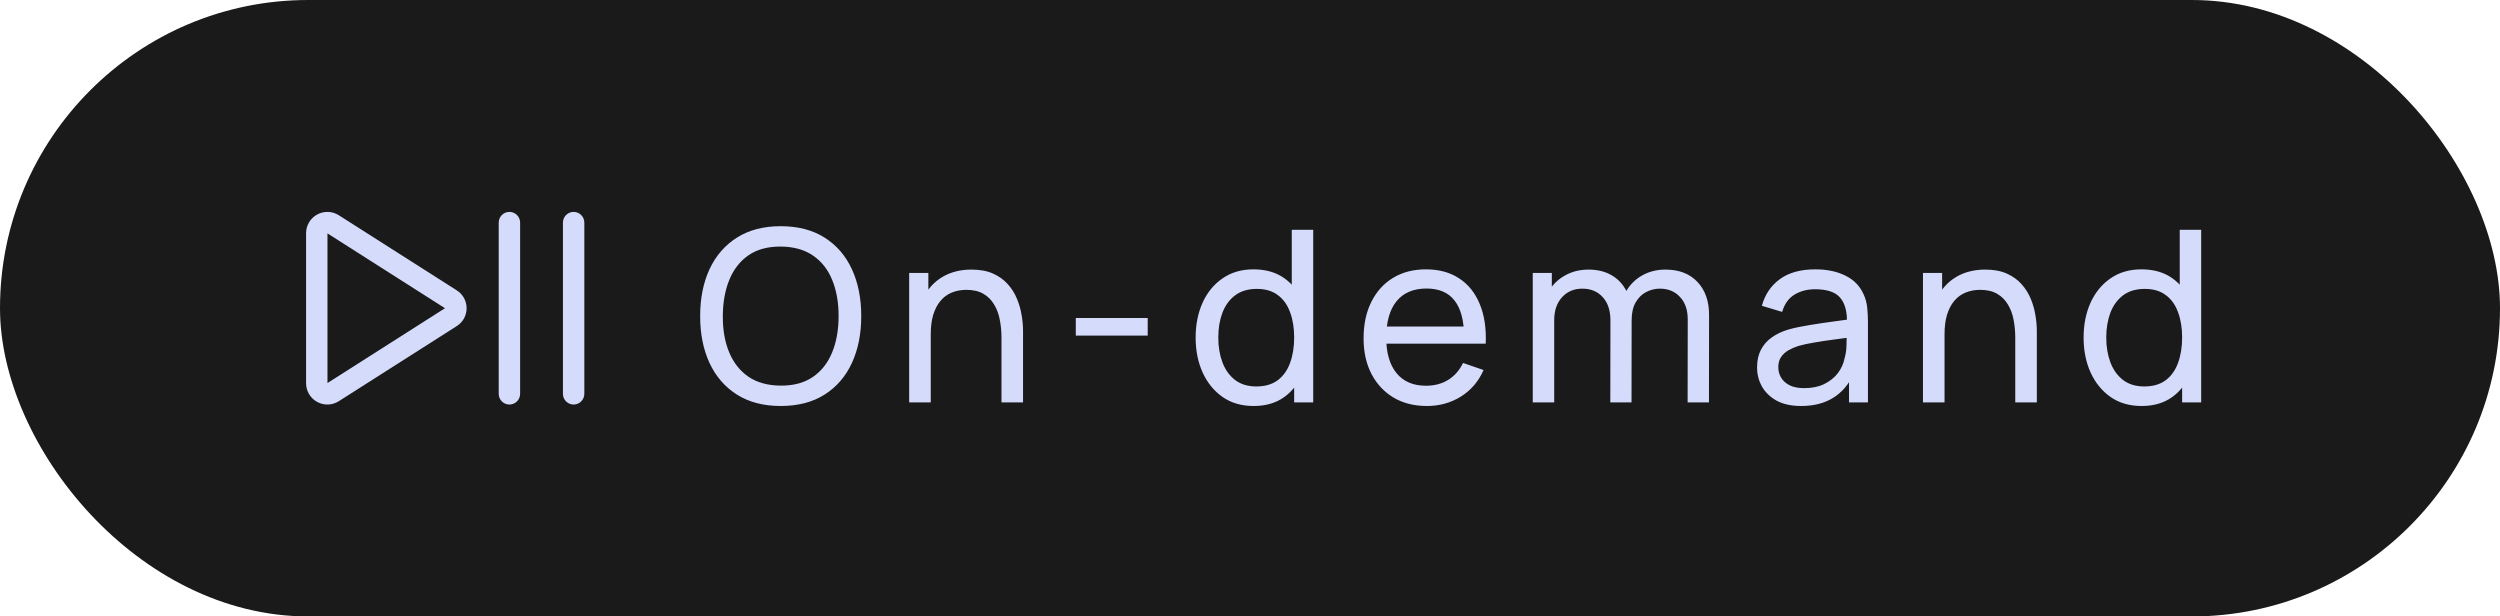 <?xml version="1.0" encoding="UTF-8"?>
<svg xmlns="http://www.w3.org/2000/svg" width="146" height="36" viewBox="0 0 146 36" fill="none">
  <rect width="146" height="36" rx="18" fill="#1A1A1A"></rect>
  <path d="M30.375 13V23C30.375 23.166 30.309 23.325 30.192 23.442C30.075 23.559 29.916 23.625 29.75 23.625C29.584 23.625 29.425 23.559 29.308 23.442C29.191 23.325 29.125 23.166 29.125 23V13C29.125 12.834 29.191 12.675 29.308 12.558C29.425 12.441 29.584 12.375 29.75 12.375C29.916 12.375 30.075 12.441 30.192 12.558C30.309 12.675 30.375 12.834 30.375 13ZM33.5 12.375C33.334 12.375 33.175 12.441 33.058 12.558C32.941 12.675 32.875 12.834 32.875 13V23C32.875 23.166 32.941 23.325 33.058 23.442C33.175 23.559 33.334 23.625 33.5 23.625C33.666 23.625 33.825 23.559 33.942 23.442C34.059 23.325 34.125 23.166 34.125 23V13C34.125 12.834 34.059 12.675 33.942 12.558C33.825 12.441 33.666 12.375 33.5 12.375ZM27.25 18C27.25 18.208 27.198 18.413 27.098 18.595C26.998 18.777 26.853 18.931 26.677 19.042L19.788 23.429C19.6 23.549 19.384 23.616 19.161 23.624C18.939 23.632 18.719 23.58 18.523 23.473C18.328 23.367 18.165 23.21 18.05 23.019C17.936 22.828 17.876 22.609 17.875 22.387V13.613C17.876 13.391 17.936 13.172 18.05 12.982C18.165 12.79 18.328 12.633 18.523 12.527C18.719 12.42 18.939 12.368 19.161 12.376C19.384 12.384 19.6 12.451 19.788 12.571L26.677 16.958C26.853 17.069 26.998 17.223 27.098 17.405C27.198 17.587 27.25 17.792 27.25 18ZM25.986 18L19.125 13.631V22.369L25.986 18Z" fill="#D5DBFB"></path>
  <path d="M45.593 23.71C44.59 23.71 43.738 23.488 43.038 23.045C42.338 22.602 41.804 21.986 41.435 21.197C41.071 20.408 40.889 19.496 40.889 18.46C40.889 17.424 41.071 16.512 41.435 15.723C41.804 14.934 42.338 14.318 43.038 13.875C43.738 13.432 44.59 13.21 45.593 13.21C46.601 13.21 47.455 13.432 48.155 13.875C48.855 14.318 49.387 14.934 49.751 15.723C50.115 16.512 50.297 17.424 50.297 18.46C50.297 19.496 50.115 20.408 49.751 21.197C49.387 21.986 48.855 22.602 48.155 23.045C47.455 23.488 46.601 23.71 45.593 23.71ZM45.593 22.52C46.345 22.525 46.97 22.357 47.469 22.016C47.973 21.671 48.349 21.192 48.596 20.581C48.848 19.97 48.974 19.263 48.974 18.46C48.974 17.653 48.848 16.946 48.596 16.339C48.349 15.732 47.973 15.259 47.469 14.918C46.97 14.577 46.345 14.405 45.593 14.4C44.842 14.395 44.217 14.563 43.717 14.904C43.223 15.245 42.849 15.721 42.597 16.332C42.345 16.943 42.217 17.653 42.212 18.46C42.208 19.263 42.331 19.967 42.583 20.574C42.835 21.181 43.211 21.657 43.71 22.002C44.214 22.343 44.842 22.515 45.593 22.52ZM58.486 23.5V19.713C58.486 19.354 58.454 19.008 58.388 18.677C58.328 18.346 58.218 18.049 58.059 17.788C57.905 17.522 57.695 17.312 57.429 17.158C57.168 17.004 56.837 16.927 56.435 16.927C56.123 16.927 55.838 16.981 55.581 17.088C55.329 17.191 55.112 17.349 54.93 17.564C54.748 17.779 54.606 18.049 54.503 18.376C54.405 18.698 54.356 19.078 54.356 19.517L53.537 19.265C53.537 18.532 53.668 17.905 53.929 17.382C54.195 16.855 54.566 16.451 55.042 16.171C55.523 15.886 56.088 15.744 56.736 15.744C57.226 15.744 57.644 15.821 57.989 15.975C58.335 16.129 58.622 16.334 58.85 16.591C59.079 16.843 59.259 17.128 59.389 17.445C59.52 17.758 59.611 18.077 59.662 18.404C59.718 18.726 59.746 19.032 59.746 19.321V23.5H58.486ZM53.096 23.5V15.94H54.216V17.963H54.356V23.5H53.096ZM62.826 19.601V18.572H67.026V19.601H62.826ZM73.213 23.71C72.508 23.71 71.904 23.535 71.4 23.185C70.896 22.83 70.506 22.352 70.231 21.75C69.96 21.148 69.825 20.469 69.825 19.713C69.825 18.957 69.96 18.278 70.231 17.676C70.506 17.074 70.896 16.6 71.4 16.255C71.904 15.905 72.506 15.73 73.206 15.73C73.92 15.73 74.52 15.903 75.005 16.248C75.49 16.593 75.857 17.067 76.104 17.669C76.356 18.271 76.482 18.952 76.482 19.713C76.482 20.464 76.356 21.143 76.104 21.75C75.857 22.352 75.49 22.83 75.005 23.185C74.52 23.535 73.922 23.71 73.213 23.71ZM73.367 22.569C73.876 22.569 74.293 22.448 74.62 22.205C74.947 21.958 75.187 21.619 75.341 21.19C75.5 20.756 75.579 20.264 75.579 19.713C75.579 19.153 75.5 18.661 75.341 18.236C75.187 17.807 74.949 17.473 74.627 17.235C74.305 16.992 73.897 16.871 73.402 16.871C72.889 16.871 72.464 16.997 72.128 17.249C71.797 17.501 71.549 17.842 71.386 18.271C71.227 18.7 71.148 19.181 71.148 19.713C71.148 20.25 71.23 20.735 71.393 21.169C71.556 21.598 71.801 21.939 72.128 22.191C72.459 22.443 72.872 22.569 73.367 22.569ZM75.579 23.5V17.935H75.439V13.42H76.692V23.5H75.579ZM83.329 23.71C82.587 23.71 81.939 23.547 81.383 23.22C80.833 22.889 80.403 22.429 80.095 21.841C79.787 21.248 79.633 20.558 79.633 19.769C79.633 18.943 79.785 18.229 80.088 17.627C80.392 17.02 80.814 16.554 81.355 16.227C81.901 15.896 82.541 15.73 83.273 15.73C84.034 15.73 84.68 15.905 85.212 16.255C85.749 16.605 86.15 17.104 86.416 17.753C86.687 18.402 86.804 19.174 86.766 20.07H85.506V19.622C85.492 18.693 85.303 18 84.939 17.543C84.575 17.081 84.034 16.85 83.315 16.85C82.545 16.85 81.96 17.097 81.558 17.592C81.157 18.087 80.956 18.796 80.956 19.72C80.956 20.611 81.157 21.302 81.558 21.792C81.96 22.282 82.531 22.527 83.273 22.527C83.773 22.527 84.207 22.413 84.575 22.184C84.944 21.955 85.233 21.626 85.443 21.197L86.64 21.61C86.346 22.277 85.903 22.795 85.31 23.164C84.722 23.528 84.062 23.71 83.329 23.71ZM80.536 20.07V19.069H86.122V20.07H80.536ZM98.557 23.5L98.564 18.663C98.564 18.098 98.412 17.657 98.109 17.34C97.81 17.018 97.42 16.857 96.94 16.857C96.66 16.857 96.394 16.922 96.142 17.053C95.89 17.179 95.684 17.38 95.526 17.655C95.367 17.926 95.288 18.273 95.288 18.698L94.63 18.432C94.62 17.895 94.73 17.426 94.959 17.025C95.192 16.619 95.509 16.304 95.911 16.08C96.312 15.856 96.765 15.744 97.269 15.744C98.057 15.744 98.678 15.984 99.131 16.465C99.583 16.941 99.81 17.583 99.81 18.39L99.803 23.5H98.557ZM89.513 23.5V15.94H90.626V17.963H90.766V23.5H89.513ZM94.042 23.5L94.049 18.712C94.049 18.133 93.899 17.681 93.601 17.354C93.302 17.023 92.905 16.857 92.411 16.857C91.921 16.857 91.524 17.025 91.221 17.361C90.917 17.697 90.766 18.143 90.766 18.698L90.108 18.306C90.108 17.816 90.224 17.377 90.458 16.99C90.691 16.603 91.008 16.299 91.41 16.08C91.811 15.856 92.266 15.744 92.775 15.744C93.283 15.744 93.727 15.851 94.105 16.066C94.483 16.281 94.774 16.589 94.98 16.99C95.185 17.387 95.288 17.86 95.288 18.411L95.281 23.5H94.042ZM105.182 23.71C104.617 23.71 104.144 23.607 103.761 23.402C103.383 23.192 103.096 22.917 102.9 22.576C102.709 22.235 102.613 21.862 102.613 21.456C102.613 21.059 102.688 20.716 102.837 20.427C102.991 20.133 103.206 19.89 103.481 19.699C103.756 19.503 104.085 19.349 104.468 19.237C104.827 19.139 105.229 19.055 105.672 18.985C106.12 18.91 106.573 18.843 107.03 18.782C107.487 18.721 107.914 18.663 108.311 18.607L107.863 18.866C107.877 18.194 107.742 17.697 107.457 17.375C107.177 17.053 106.692 16.892 106.001 16.892C105.544 16.892 105.142 16.997 104.797 17.207C104.456 17.412 104.216 17.748 104.076 18.215L102.893 17.858C103.075 17.195 103.427 16.675 103.95 16.297C104.473 15.919 105.161 15.73 106.015 15.73C106.701 15.73 107.289 15.854 107.779 16.101C108.274 16.344 108.628 16.712 108.843 17.207C108.95 17.44 109.018 17.695 109.046 17.97C109.074 18.241 109.088 18.525 109.088 18.824V23.5H107.982V21.687L108.241 21.855C107.956 22.466 107.557 22.928 107.044 23.241C106.535 23.554 105.915 23.71 105.182 23.71ZM105.371 22.667C105.819 22.667 106.206 22.588 106.533 22.429C106.864 22.266 107.13 22.053 107.331 21.792C107.532 21.526 107.662 21.237 107.723 20.924C107.793 20.691 107.83 20.432 107.835 20.147C107.844 19.858 107.849 19.636 107.849 19.482L108.283 19.671C107.877 19.727 107.478 19.781 107.086 19.832C106.694 19.883 106.323 19.939 105.973 20C105.623 20.056 105.308 20.124 105.028 20.203C104.823 20.268 104.629 20.352 104.447 20.455C104.27 20.558 104.125 20.691 104.013 20.854C103.906 21.013 103.852 21.211 103.852 21.449C103.852 21.654 103.903 21.85 104.006 22.037C104.113 22.224 104.277 22.375 104.496 22.492C104.72 22.609 105.012 22.667 105.371 22.667ZM117.691 23.5V19.713C117.691 19.354 117.658 19.008 117.593 18.677C117.532 18.346 117.423 18.049 117.264 17.788C117.11 17.522 116.9 17.312 116.634 17.158C116.373 17.004 116.041 16.927 115.64 16.927C115.327 16.927 115.043 16.981 114.786 17.088C114.534 17.191 114.317 17.349 114.135 17.564C113.953 17.779 113.811 18.049 113.708 18.376C113.61 18.698 113.561 19.078 113.561 19.517L112.742 19.265C112.742 18.532 112.873 17.905 113.134 17.382C113.4 16.855 113.771 16.451 114.247 16.171C114.728 15.886 115.292 15.744 115.941 15.744C116.431 15.744 116.849 15.821 117.194 15.975C117.539 16.129 117.826 16.334 118.055 16.591C118.284 16.843 118.463 17.128 118.594 17.445C118.725 17.758 118.816 18.077 118.867 18.404C118.923 18.726 118.951 19.032 118.951 19.321V23.5H117.691ZM112.301 23.5V15.94H113.421V17.963H113.561V23.5H112.301ZM125.07 23.71C124.366 23.71 123.761 23.535 123.257 23.185C122.753 22.83 122.364 22.352 122.088 21.75C121.818 21.148 121.682 20.469 121.682 19.713C121.682 18.957 121.818 18.278 122.088 17.676C122.364 17.074 122.753 16.6 123.257 16.255C123.761 15.905 124.363 15.73 125.063 15.73C125.777 15.73 126.377 15.903 126.862 16.248C127.348 16.593 127.714 17.067 127.961 17.669C128.213 18.271 128.339 18.952 128.339 19.713C128.339 20.464 128.213 21.143 127.961 21.75C127.714 22.352 127.348 22.83 126.862 23.185C126.377 23.535 125.78 23.71 125.07 23.71ZM125.224 22.569C125.733 22.569 126.151 22.448 126.477 22.205C126.804 21.958 127.044 21.619 127.198 21.19C127.357 20.756 127.436 20.264 127.436 19.713C127.436 19.153 127.357 18.661 127.198 18.236C127.044 17.807 126.806 17.473 126.484 17.235C126.162 16.992 125.754 16.871 125.259 16.871C124.746 16.871 124.321 16.997 123.985 17.249C123.654 17.501 123.407 17.842 123.243 18.271C123.085 18.7 123.005 19.181 123.005 19.713C123.005 20.25 123.087 20.735 123.25 21.169C123.414 21.598 123.659 21.939 123.985 22.191C124.317 22.443 124.73 22.569 125.224 22.569ZM127.436 23.5V17.935H127.296V13.42H128.549V23.5H127.436Z" fill="#D5DBFB"></path>
</svg>
